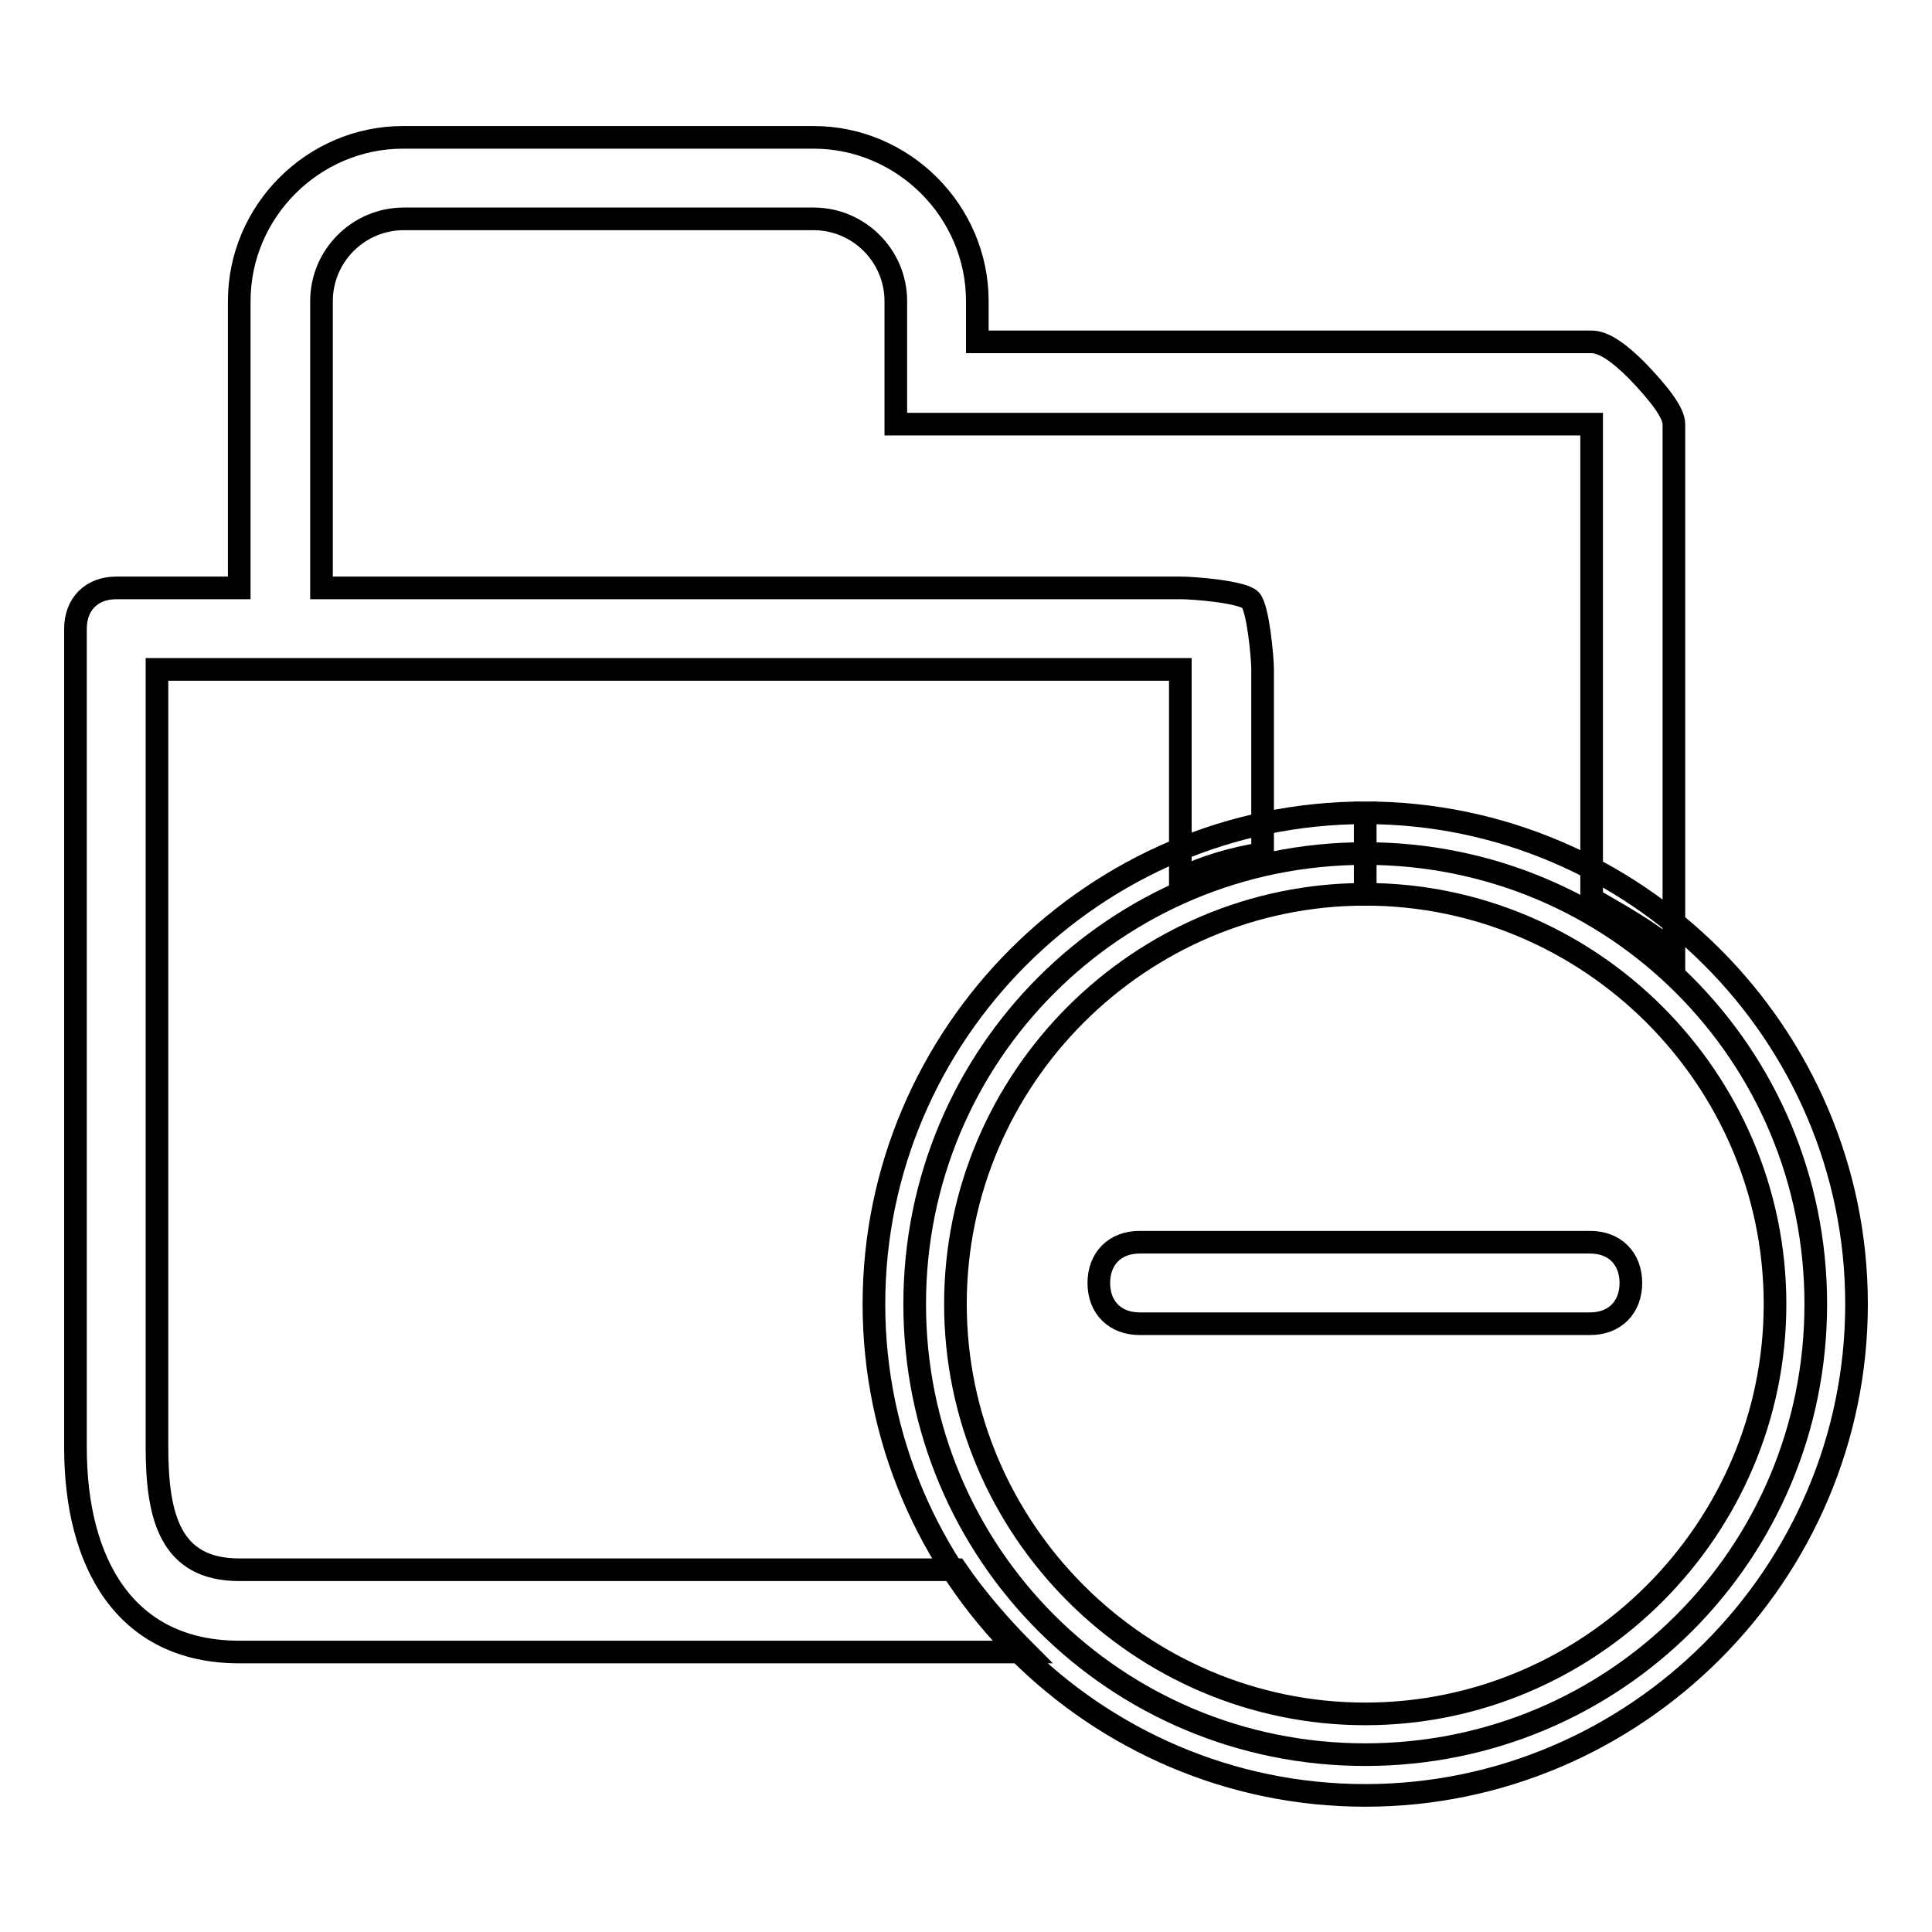 <?xml version="1.0" encoding="utf-8"?>
<!-- Svg Vector Icons : http://www.onlinewebfonts.com/icon -->
<!DOCTYPE svg PUBLIC "-//W3C//DTD SVG 1.1//EN" "http://www.w3.org/Graphics/SVG/1.1/DTD/svg11.dtd">
<svg version="1.1" xmlns="http://www.w3.org/2000/svg" xmlns:xlink="http://www.w3.org/1999/xlink" x="0px" y="0px" viewBox="0 0 256 256" enable-background="new 0 0 256 256" xml:space="preserve">
<g><g><path stroke-width="3" fill-opacity="0" stroke="#000000"  d="M180.9,113.1c33.1,0,59.7,26.6,59.7,59.7c0,33.1-26.6,59.7-59.7,59.7c-33.1,0-59.7-26.6-59.7-59.7C121.2,139.7,147.8,113.1,180.9,113.1L180.9,113.1z"/><path stroke-width="3" fill-opacity="0" stroke="#000000"  d="M180.9,113.1v5.4c29.8,0,54.3,24.4,54.3,54.3c0,29.8-24.4,54.3-54.3,54.3c-29.8,0-54.3-24.4-54.3-54.3s24.4-54.3,54.3-54.3V113.1v-5.4c-35.8,0-65.1,29.3-65.1,65.1c0,35.8,29.3,65.1,65.1,65.1s65.1-29.3,65.1-65.1c0-35.8-29.3-65.1-65.1-65.1V113.1L180.9,113.1L180.9,113.1z"/><path stroke-width="3" fill-opacity="0" stroke="#000000"  d="M210.7,164.6H151c-3.3,0-5.4,2.2-5.4,5.4c0,3.3,2.2,5.4,5.4,5.4h59.7c3.3,0,5.4-2.2,5.4-5.4C216.1,166.8,214,164.6,210.7,164.6"/><path stroke-width="3" fill-opacity="0" stroke="#000000"  d="M126.7,208h-95c-9.2,0-10.9-7.1-10.9-16.3V88.7h135.6v27.7c3.3-1.6,7.1-2.7,10.9-3.3V88.7c0-1.6-0.6-8.1-1.6-9.2c-1.1-1.1-7.6-1.6-9.2-1.6H151H42.6v-38c0-6,4.9-10.9,10.9-10.9h54.3c6,0,10.9,4.9,10.9,10.9v16.3h92.2v62.9c3.8,2.2,7.6,4.3,10.9,7.1v-70c0-1.6-2.2-4.3-4.9-7.1c-2.2-2.2-4.3-3.8-6-3.8h-81.4v-5.4c0-11.9-9.8-21.7-21.7-21.7H53.4c-11.9,0-21.7,9.8-21.7,21.7v38H15.4c-3.3,0-5.4,2.2-5.4,5.4v108.5c0,15.2,6.5,27.1,21.7,27.1h104.2C132.6,215.6,129.3,211.8,126.7,208z"/></g></g>
</svg>